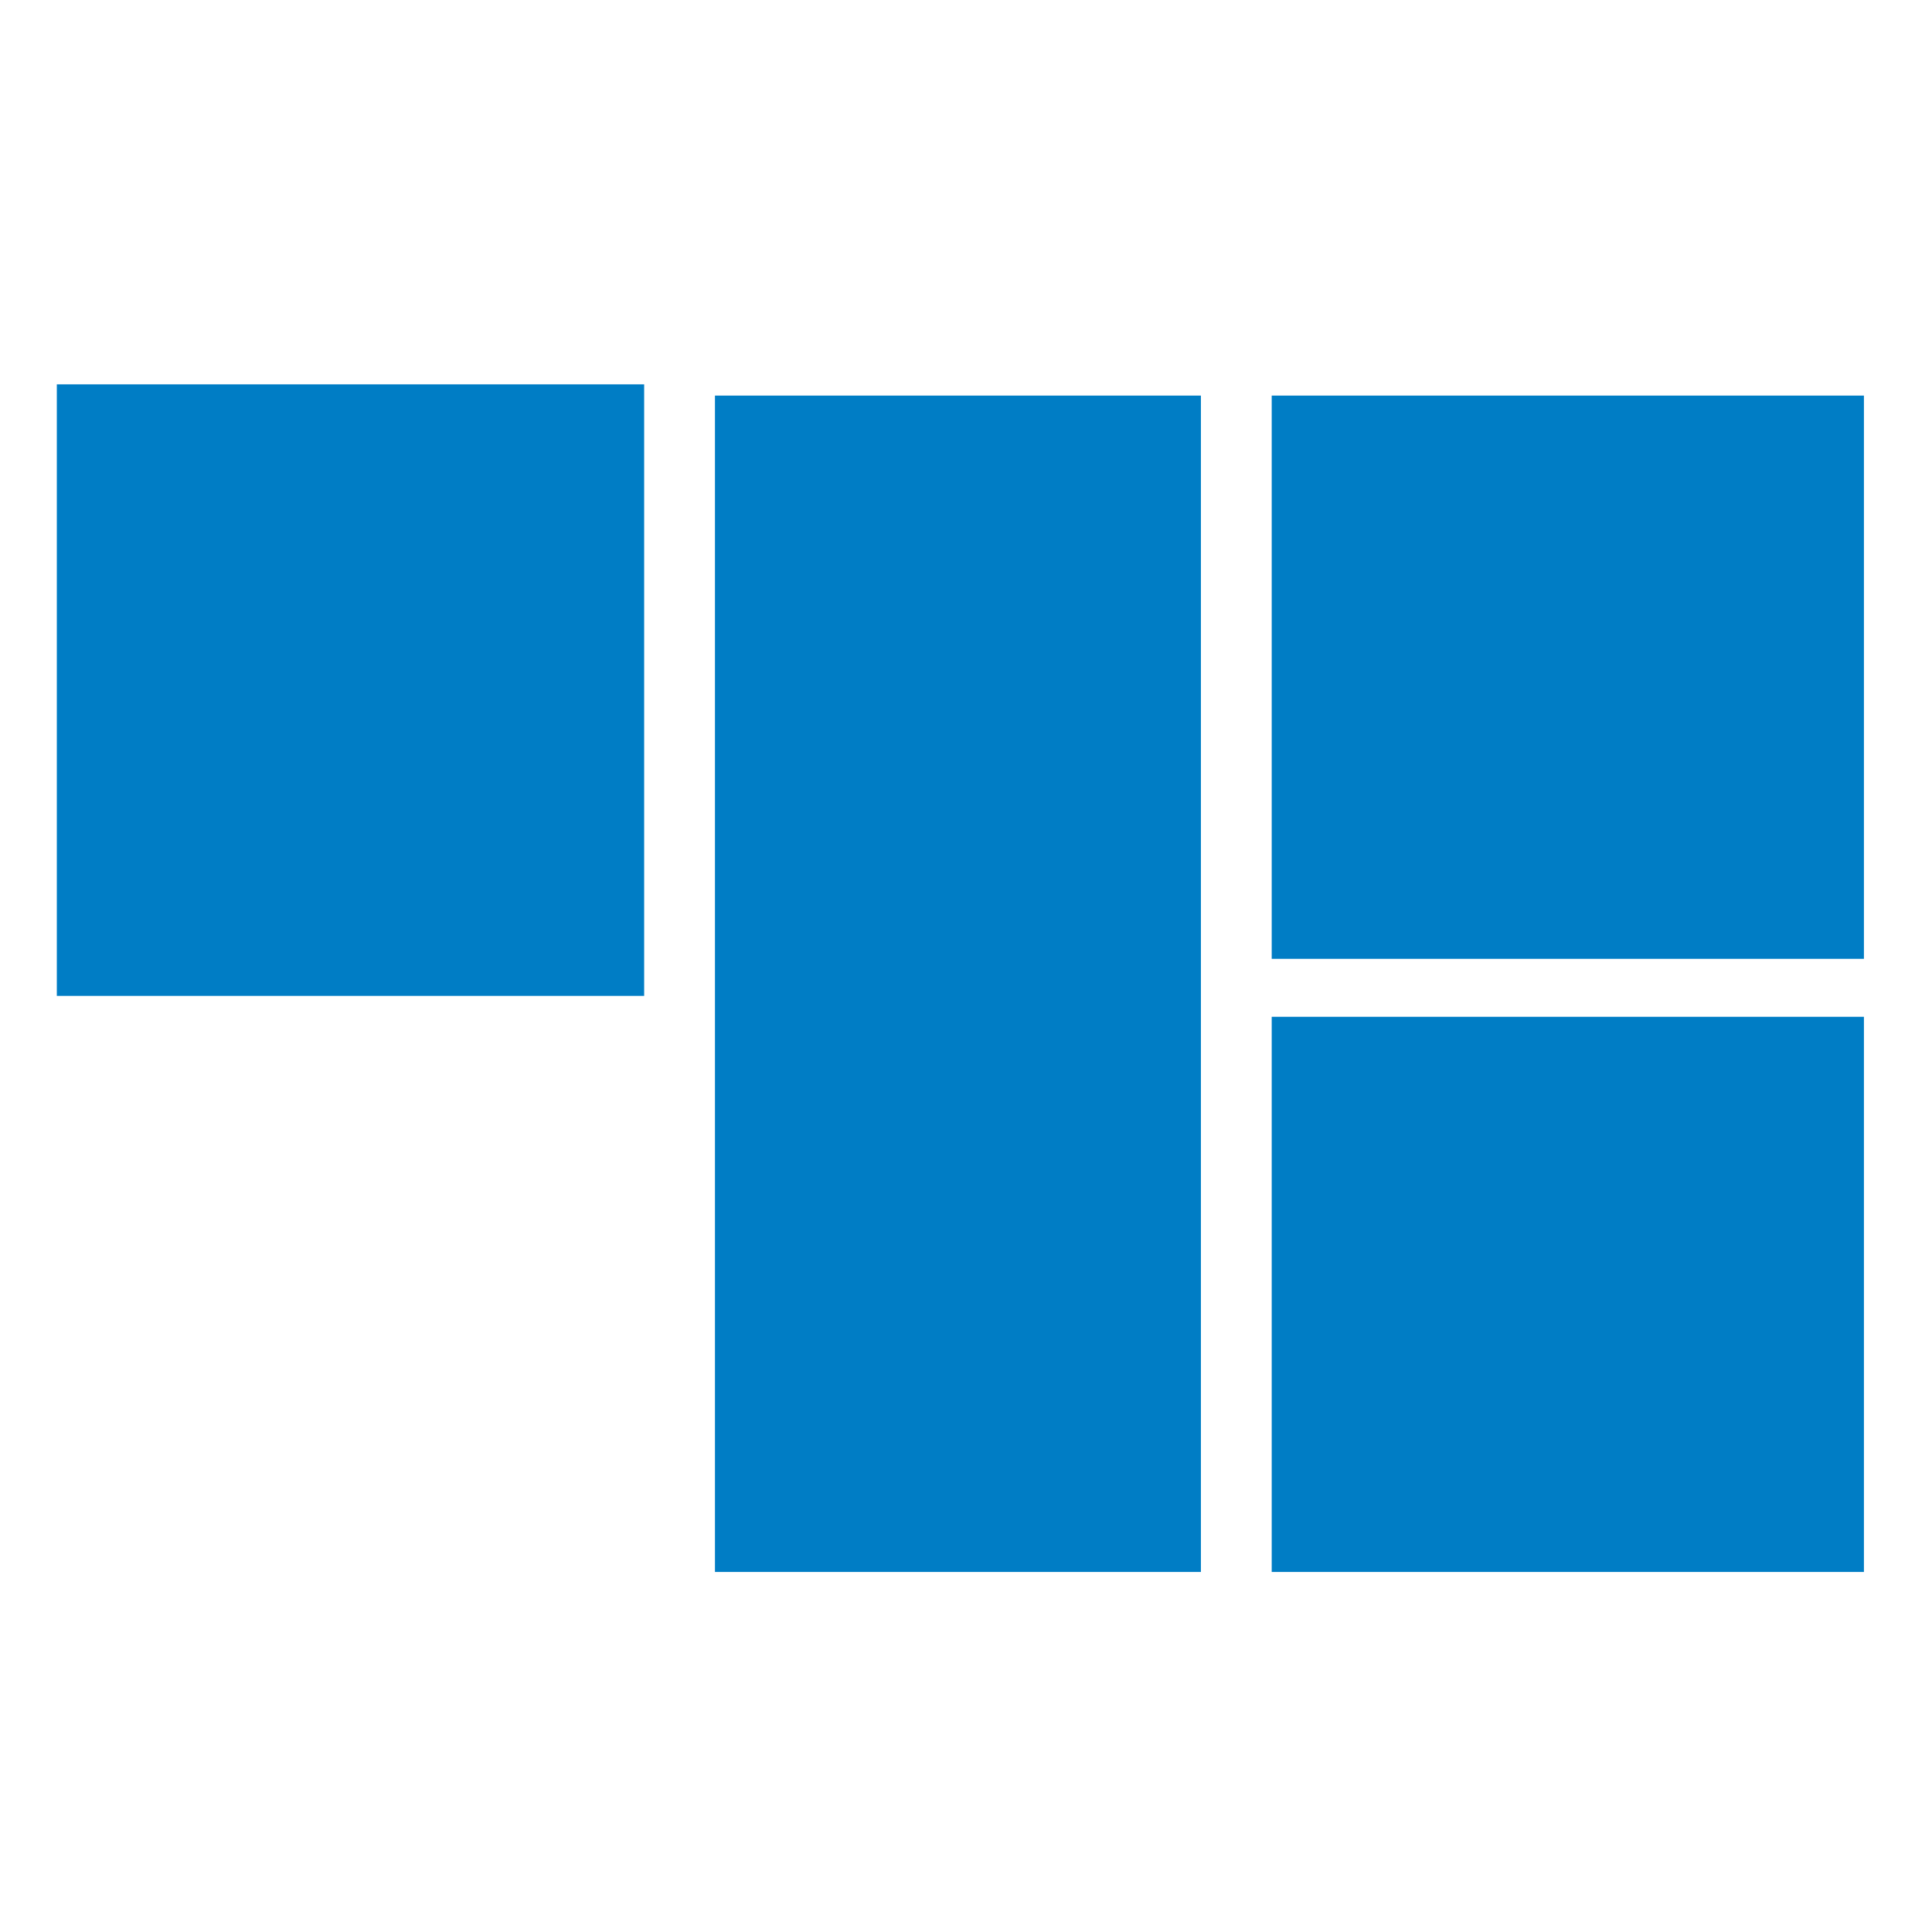 <?xml version="1.0" encoding="UTF-8"?>
<svg width="200px" height="200px" viewBox="0 0 16 17" version="1.1" xmlns="http://www.w3.org/2000/svg" xmlns:xlink="http://www.w3.org/1999/xlink">
    <!-- Generator: Sketch 64 (93537) - https://sketch.com -->
    <title>Trustline Logo half</title>
    <desc>Created with Sketch.</desc>
    <g id="Page-1" stroke="none" stroke-width="1" fill="none" fill-rule="evenodd">
        <rect id="1" fill="#007DC5" x="0" y="3.382" width="5.168" height="5.381"></rect>
        <polygon id="2" fill="#007DC5" points="10.067 9.06 10.067 10.009 10.067 13.832 5.791 13.832 5.791 10.009 5.791 9.06 5.791 3.481 10.067 3.481"></polygon>
        <rect id="3" fill="#007DC5" x="10.69" y="3.481" width="5.211" height="4.956"></rect>
        <rect id="4" fill="#007DC5" x="10.69" y="8.947" width="5.211" height="4.885"></rect>
    </g>
</svg>